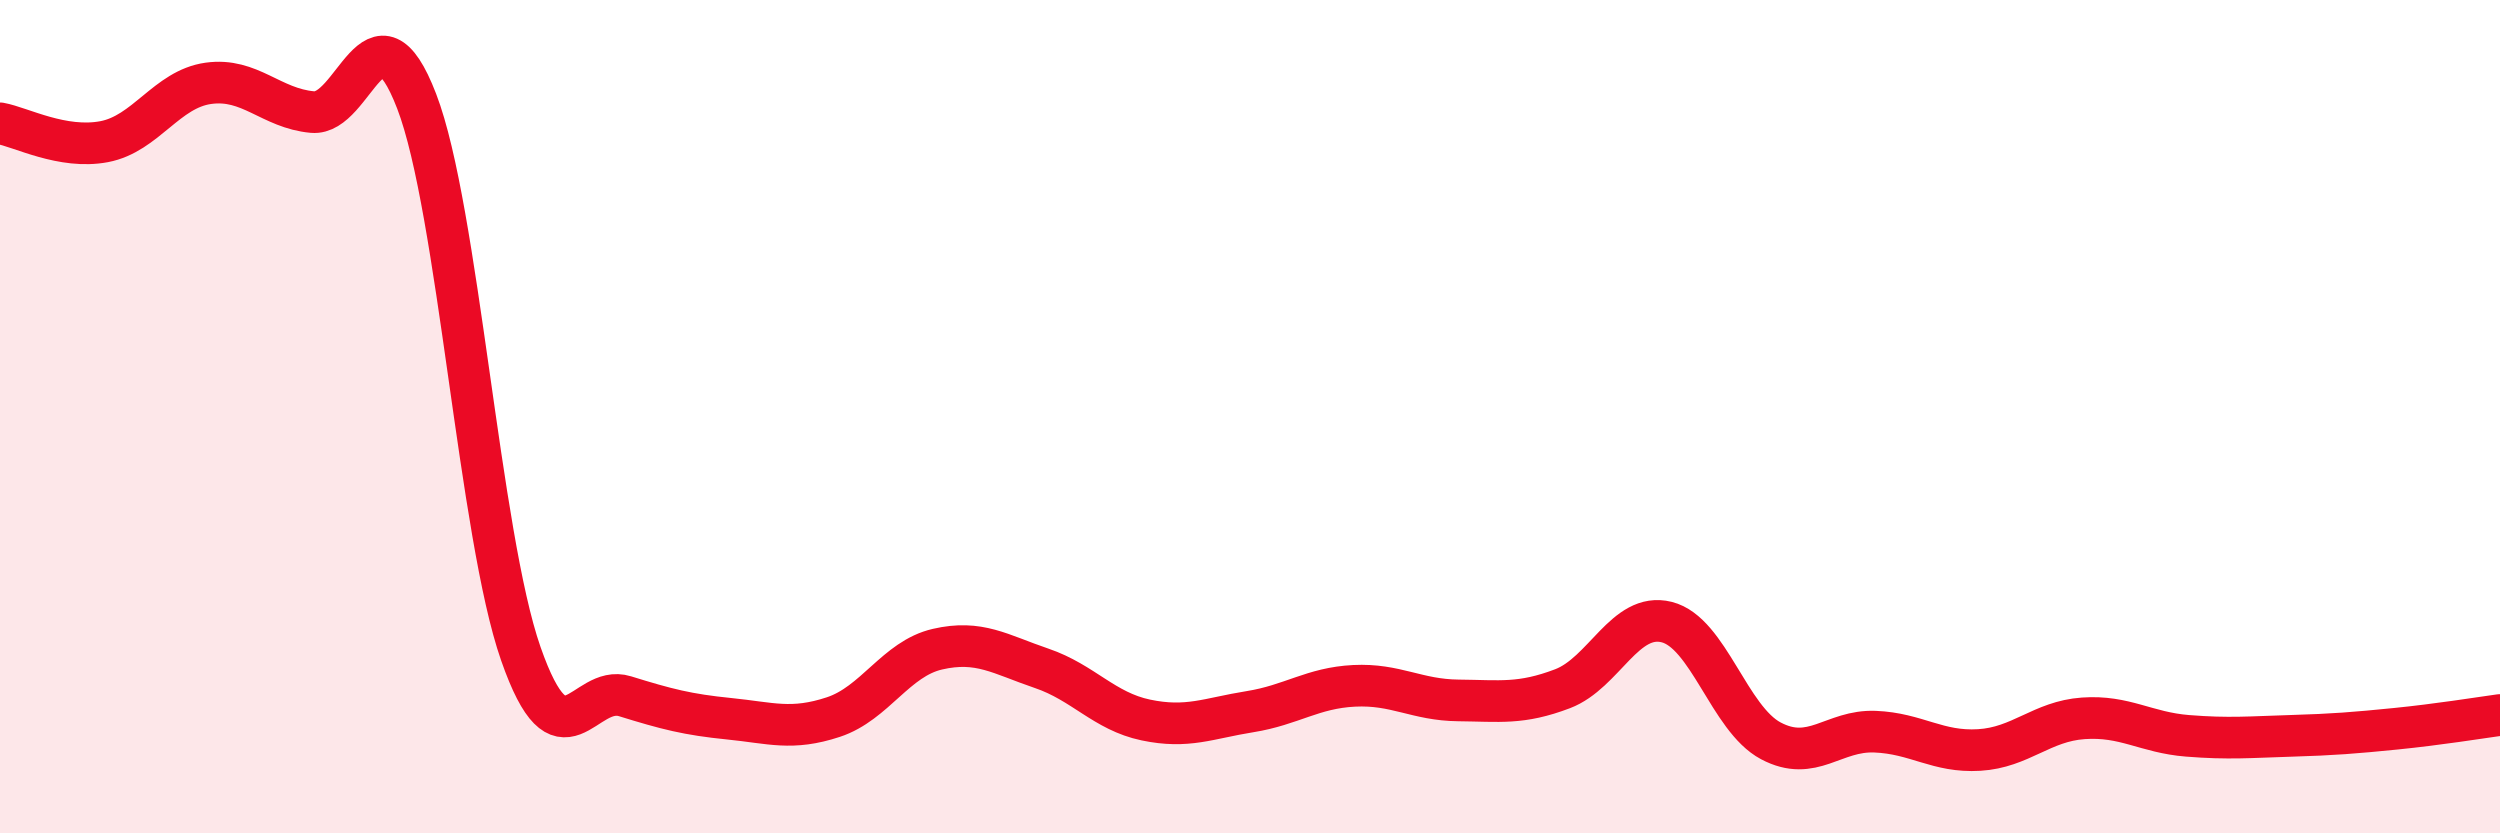 
    <svg width="60" height="20" viewBox="0 0 60 20" xmlns="http://www.w3.org/2000/svg">
      <path
        d="M 0,2.96 C 0.5,3.05 1.5,3.59 2.5,3.4 C 3.5,3.21 4,2.14 5,2 C 6,1.86 6.5,2.6 7.5,2.69 C 8.5,2.78 9,-0.17 10,2.43 C 11,5.03 11.5,12.83 12.5,15.69 C 13.5,18.55 14,16.4 15,16.71 C 16,17.02 16.5,17.15 17.5,17.25 C 18.5,17.35 19,17.54 20,17.21 C 21,16.88 21.5,15.81 22.5,15.58 C 23.5,15.35 24,15.7 25,16.04 C 26,16.38 26.5,17.07 27.5,17.28 C 28.5,17.49 29,17.24 30,17.08 C 31,16.92 31.5,16.51 32.5,16.46 C 33.5,16.41 34,16.8 35,16.81 C 36,16.82 36.5,16.91 37.5,16.53 C 38.5,16.15 39,14.68 40,14.93 C 41,15.18 41.5,17.25 42.5,17.78 C 43.5,18.31 44,17.52 45,17.56 C 46,17.6 46.5,18.06 47.5,18 C 48.5,17.94 49,17.31 50,17.24 C 51,17.17 51.5,17.58 52.5,17.66 C 53.5,17.74 54,17.69 55,17.66 C 56,17.63 56.5,17.59 57.5,17.49 C 58.5,17.39 59.5,17.23 60,17.16L60 20L0 20Z"
        fill="#EB0A25"
        opacity="0.1"
        stroke-linecap="round"
        stroke-linejoin="round"
      />
      <path
        d="M 0,2.96 C 0.5,3.05 1.5,3.59 2.5,3.4 C 3.5,3.21 4,2.14 5,2 C 6,1.86 6.5,2.6 7.5,2.69 C 8.5,2.78 9,-0.17 10,2.43 C 11,5.03 11.5,12.83 12.5,15.69 C 13.5,18.55 14,16.4 15,16.71 C 16,17.02 16.5,17.15 17.5,17.25 C 18.5,17.35 19,17.54 20,17.21 C 21,16.88 21.5,15.81 22.5,15.58 C 23.5,15.35 24,15.7 25,16.04 C 26,16.38 26.5,17.07 27.5,17.28 C 28.5,17.49 29,17.24 30,17.08 C 31,16.92 31.5,16.51 32.5,16.46 C 33.5,16.41 34,16.8 35,16.81 C 36,16.82 36.5,16.91 37.5,16.53 C 38.5,16.15 39,14.68 40,14.93 C 41,15.18 41.5,17.25 42.5,17.78 C 43.5,18.31 44,17.52 45,17.56 C 46,17.6 46.5,18.06 47.5,18 C 48.5,17.94 49,17.31 50,17.24 C 51,17.17 51.5,17.58 52.5,17.66 C 53.5,17.74 54,17.69 55,17.66 C 56,17.63 56.5,17.59 57.5,17.49 C 58.5,17.39 59.5,17.23 60,17.16"
        stroke="#EB0A25"
        stroke-width="1"
        fill="none"
        stroke-linecap="round"
        stroke-linejoin="round"
      />
    </svg>
  